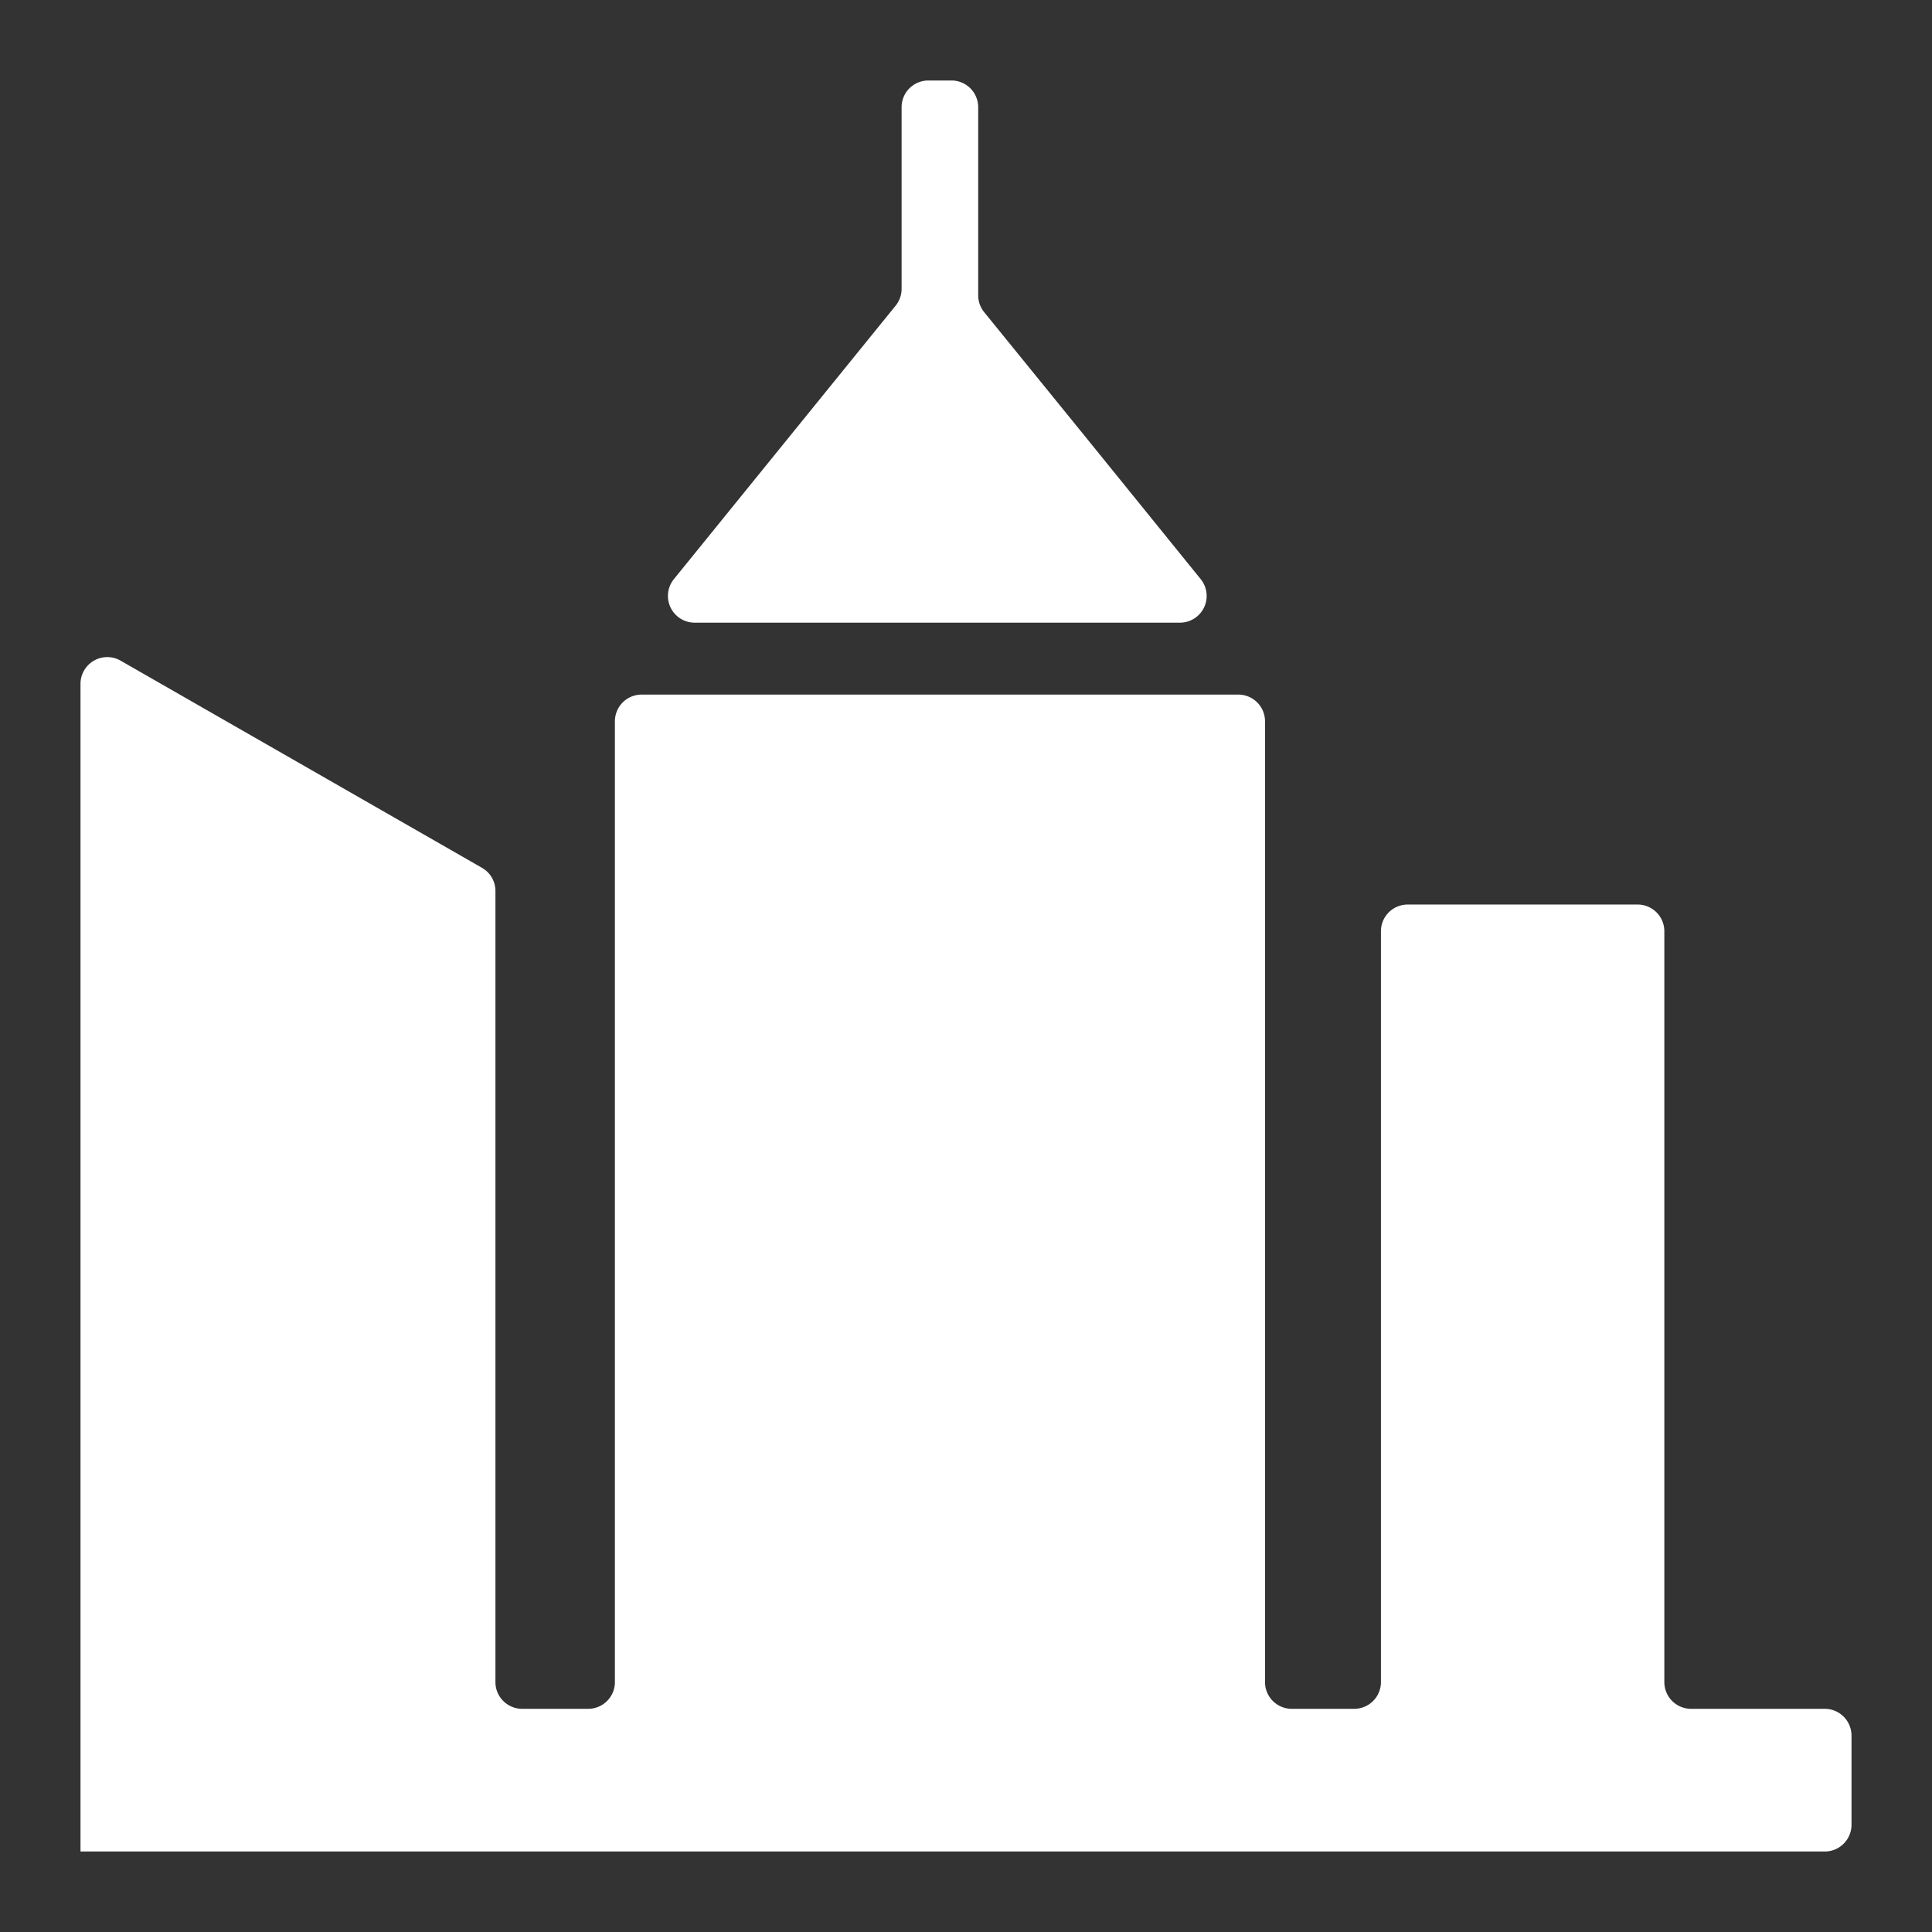 <svg id="图层_1" data-name="图层 1" xmlns="http://www.w3.org/2000/svg" viewBox="0 0 48 48"><rect x="0" y="0" width="48" height="48" fill="#333333" stroke="none"/><defs><style>.cls-1{fill:#fff;}</style></defs><title>HOMEind</title><path class="cls-1" d="M17.259,15.47H29.314a.664.664,0,0,0,.516-1.083L27,10.893,24.451,7.755a.665.665,0,0,1-.148-.419V2.664A.664.664,0,0,0,23.638,2h-.573a.664.664,0,0,0-.665.664V7.176a.663.663,0,0,1-.148.418l-2.676,3.3-2.833,3.494A.664.664,0,0,0,17.259,15.47ZM45.335,42.455H42.014a.664.664,0,0,1-.664-.664V23.137a.664.664,0,0,0-.665-.664H34.974a.664.664,0,0,0-.665.664V41.791a.664.664,0,0,1-.665.664H32.093a.664.664,0,0,1-.664-.664V17.921a.664.664,0,0,0-.665-.664H15.942a.664.664,0,0,0-.665.664v23.87a.664.664,0,0,1-.664.664H12.974a.664.664,0,0,1-.665-.664V22.137a.662.662,0,0,0-.334-.576L3,16.416a.665.665,0,0,0-1,.577V46H45.335A.664.664,0,0,0,46,45.336V43.12A.665.665,0,0,0,45.335,42.455Z"/></svg>